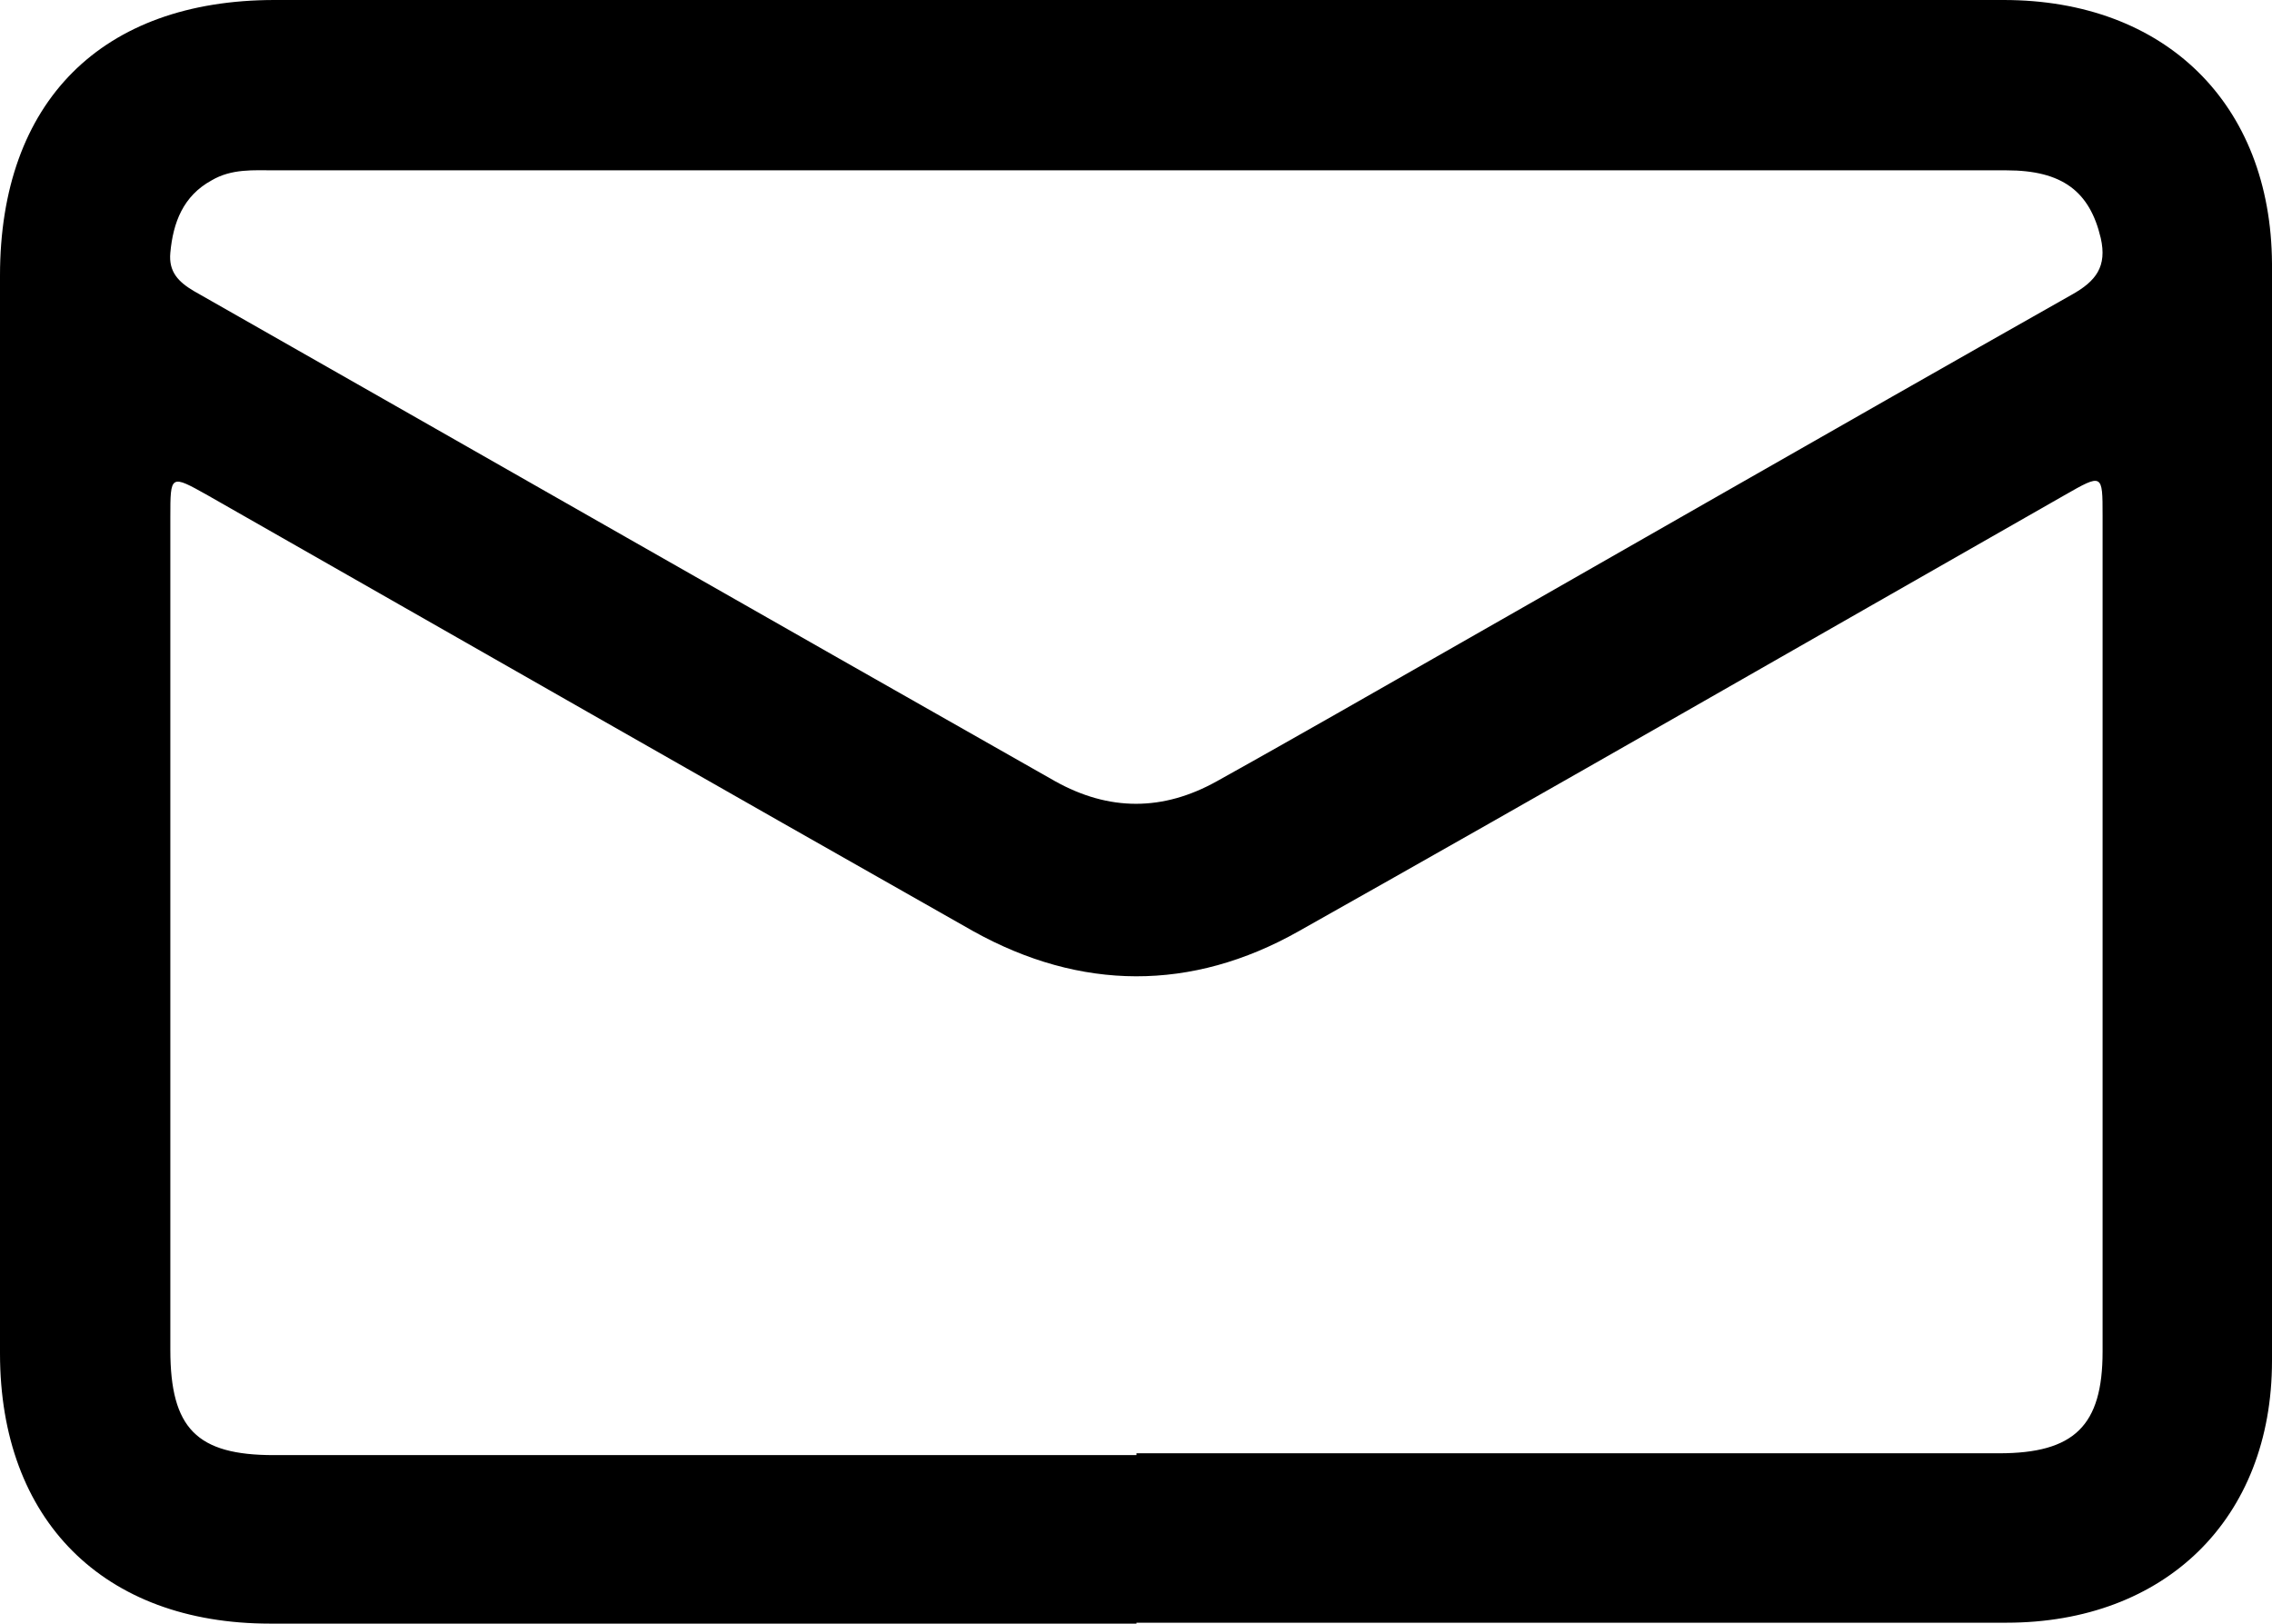 <?xml version="1.0" encoding="UTF-8"?> <svg xmlns="http://www.w3.org/2000/svg" id="Layer_2" viewBox="0 0 24.81 17.73"><g id="Layer_1-2" data-name="Layer_1"><path d="M12.41,17.73c-3.15,0-6.31,0-9.46,0C1.13,17.73,0,16.6,0,14.78,0,10.86,0,6.93,0,3.01,0,1.11,1.11,0,3,0,9.3,0,15.59,0,21.88,0,23.64,0,24.8,1.13,24.81,2.88c.01,3.99.01,7.99,0,11.98,0,1.73-1.17,2.86-2.9,2.86-3.17,0-6.33,0-9.5,0M12.41,15.87c3.14,0,6.28,0,9.42,0,.82,0,1.13-.3,1.13-1.11,0-3.04,0-6.09,0-9.13,0-.46,0-.46-.42-.22-2.79,1.59-5.57,3.19-8.36,4.76-1.17.66-2.38.65-3.55,0-2.79-1.58-5.57-3.17-8.36-4.76-.41-.23-.41-.23-.41.24,0,3.03,0,6.06,0,9.09,0,.86.29,1.15,1.13,1.15,3.14,0,6.28,0,9.42,0M12.41,1.86H3c-.23,0-.47-.02-.69.11-.31.17-.42.46-.45.79-.02.21.09.32.26.42,3.13,1.78,6.26,3.57,9.4,5.35.59.33,1.18.33,1.77,0,.45-.25.89-.5,1.33-.75,2.67-1.52,5.33-3.05,8-4.56.27-.15.39-.31.32-.62-.12-.51-.42-.74-1.03-.74-3.17,0-6.33,0-9.5,0"></path></g></svg> 